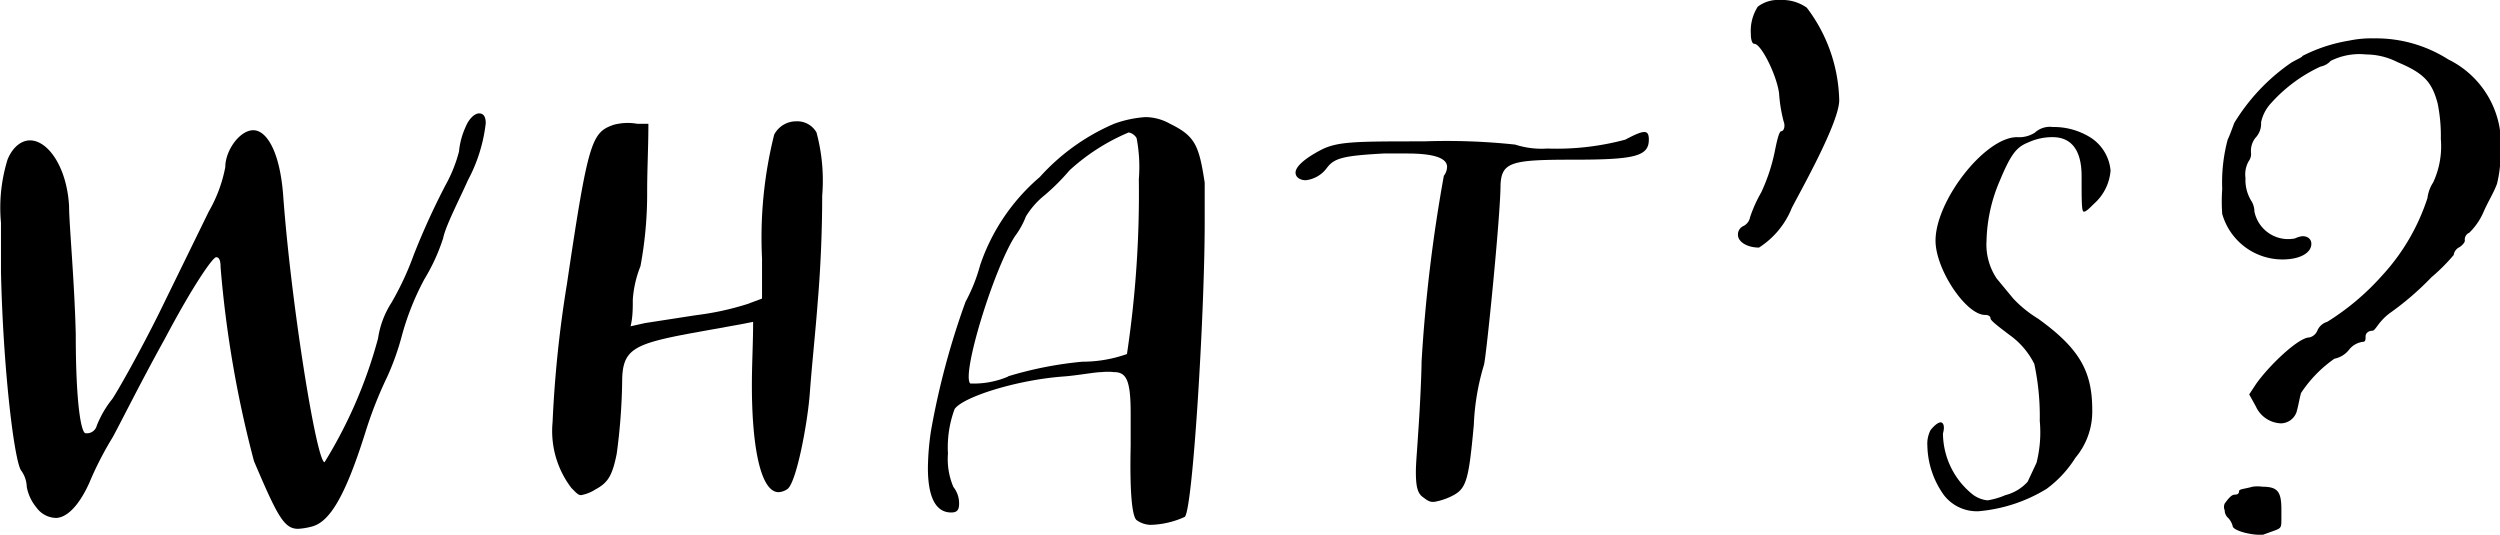 <svg xmlns="http://www.w3.org/2000/svg" viewBox="0 0 100.98 21.6"><g id="レイヤー_2" data-name="レイヤー 2"><g id="_00" data-name="00"><path d="M10.26,18.63A44.85,44.85,0,0,1,8.91,10.8c0-.27-.05-.41-.18-.41s-.9,1.08-2.07,3.29c-1,1.8-1.89,3.6-2.12,4a13.54,13.54,0,0,0-.94,1.84c-.41.9-.9,1.4-1.35,1.4a1,1,0,0,1-.77-.41,1.83,1.83,0,0,1-.4-.85A1.16,1.16,0,0,0,.85,19c-.27-.4-.72-4-.81-8,0-.81,0-1.49,0-2A6.57,6.57,0,0,1,.31,6.43c.23-.54.59-.76.9-.76.73,0,1.49,1.08,1.58,2.65,0,.72.22,3.06.27,5.18,0,2.83.22,4,.4,4h.09a.41.41,0,0,0,.36-.31,4.13,4.13,0,0,1,.63-1.08c.27-.41,1.13-1.94,1.89-3.47l2-4.09a5.74,5.74,0,0,0,.67-1.8c0-.68.59-1.49,1.13-1.49s1.08.86,1.21,2.66c.32,4.36,1.35,10.75,1.67,10.75a18.81,18.81,0,0,0,2.16-5,3.64,3.64,0,0,1,.54-1.44,11.92,11.92,0,0,0,.9-1.93A29.33,29.33,0,0,1,18,7.47a5.75,5.75,0,0,0,.54-1.35,3.08,3.08,0,0,1,.27-1c.13-.32.36-.54.54-.54s.27.13.27.4a6.42,6.42,0,0,1-.72,2.3c-.36.81-.9,1.84-1,2.34a7.75,7.75,0,0,1-.76,1.66,10.8,10.8,0,0,0-.9,2.25,10.54,10.54,0,0,1-.59,1.67,16.47,16.47,0,0,0-.9,2.29c-.81,2.57-1.44,3.6-2.16,3.78a2.73,2.73,0,0,1-.54.09C11.47,21.37,11.2,20.83,10.26,18.63Z"/><path d="M23.08,19.71a3.79,3.79,0,0,1-.76-2.66,47.42,47.42,0,0,1,.58-5.58c.86-5.8,1-6.12,1.89-6.43A2.2,2.2,0,0,1,25.74,5l.45,0c0,.9-.05,1.85-.05,2.75a15.93,15.93,0,0,1-.27,3,4.46,4.46,0,0,0-.31,1.35c0,.36,0,.72-.09,1.08l.58-.13,2.07-.32a11.42,11.42,0,0,0,2.07-.45l.59-.22V10.44a17.13,17.13,0,0,1,.49-5,1,1,0,0,1,.9-.54.89.89,0,0,1,.81.45,7.47,7.47,0,0,1,.23,2.56c0,1.22-.05,2.75-.18,4.28-.09,1.21-.23,2.47-.32,3.69s-.54,3.6-.9,3.87a.69.69,0,0,1-.36.13c-.72,0-1.08-1.8-1.08-4.32,0-.85.05-1.71.05-2.56l-.45.09-2,.36c-2.43.45-2.84.67-2.84,2a24,24,0,0,1-.22,2.88c-.18.9-.36,1.17-.86,1.44a1.59,1.59,0,0,1-.58.23C23.35,20,23.26,19.89,23.08,19.71Z"/><path d="M45.9,21c-.18-.18-.27-1.17-.23-3,0-.5,0-.95,0-1.31,0-1.35-.18-1.66-.68-1.66a2.24,2.24,0,0,0-.49,0c-.27,0-1,.14-1.58.18-1.84.14-4,.81-4.36,1.31a4.43,4.43,0,0,0-.27,1.8,2.86,2.86,0,0,0,.22,1.35,1.06,1.06,0,0,1,.23.67c0,.27-.09.36-.32.36-.63,0-.94-.63-.94-1.8a10.59,10.59,0,0,1,.13-1.53A31.35,31.35,0,0,1,39,12.19a6.84,6.84,0,0,0,.59-1.48A8.09,8.09,0,0,1,42,7.15,8.58,8.58,0,0,1,45,5a4.59,4.59,0,0,1,1.26-.27,2.05,2.05,0,0,1,1,.27c1,.49,1.17.85,1.4,2.38,0,.32,0,.86,0,1.62,0,3.69-.49,11.7-.81,11.88a3.5,3.5,0,0,1-1.39.32A1,1,0,0,1,45.9,21Zm-5.18-5.8a15,15,0,0,1,3-.59,5.37,5.37,0,0,0,1.8-.31A43.65,43.65,0,0,0,46,7.24a6.2,6.2,0,0,0-.09-1.66.47.47,0,0,0-.32-.23A8.29,8.29,0,0,0,43.2,6.88a8.69,8.69,0,0,1-1,1,3.32,3.32,0,0,0-.76.86,3.35,3.35,0,0,1-.45.81c-.86,1.35-2.16,5.58-1.8,5.94A3.53,3.53,0,0,0,40.72,15.21Z"/><path d="M57.46,20.07c-.18-.14-.27-.36-.27-1,0-.36.05-.86.09-1.53.09-1.26.14-2.57.14-2.93a62.71,62.71,0,0,1,.9-7.51.61.61,0,0,0,.13-.36q0-.54-1.62-.54c-.27,0-.58,0-.94,0-1.62.09-2,.18-2.3.59a1.23,1.23,0,0,1-.85.49c-.18,0-.41-.09-.41-.31s.32-.54,1-.9,1.39-.36,4.18-.36a26.15,26.15,0,0,1,3.69.13A3.47,3.47,0,0,0,62.5,6a10.68,10.68,0,0,0,3.15-.36c.77-.41.95-.41.95,0,0,.68-.59.81-3.06.81s-2.88.09-2.93,1c0,1.26-.58,7-.67,7.29a9.62,9.62,0,0,0-.41,2.43c-.22,2.38-.31,2.61-1,2.92a2.56,2.56,0,0,1-.59.18C57.73,20.29,57.64,20.2,57.46,20.07Z"/><path d="M70.2,9.49a.37.37,0,0,1,.22-.36.5.5,0,0,0,.27-.36,5.42,5.42,0,0,1,.45-1,7.34,7.34,0,0,0,.54-1.62c.09-.45.18-.85.27-.85s.18-.18.09-.41a6.23,6.23,0,0,1-.18-1.12c-.09-.72-.72-2-1-2-.09,0-.14-.17-.14-.4A1.81,1.81,0,0,1,71,.27a1.34,1.34,0,0,1,.9-.27,1.73,1.73,0,0,1,1.08.31,6.4,6.4,0,0,1,1.31,3.74c0,1-1.94,4.32-1.94,4.41A3.41,3.41,0,0,1,71.05,10C70.56,10,70.2,9.76,70.2,9.49Z"/><path d="M78.52,20a3.54,3.54,0,0,1-.67-2,1.21,1.21,0,0,1,.13-.63c.18-.22.32-.31.41-.31s.18.13.09.45a3.19,3.19,0,0,0,1.21,2.47,1.2,1.2,0,0,0,.59.23A3,3,0,0,0,81,20a1.82,1.82,0,0,0,.9-.54l.36-.77A5,5,0,0,0,82.39,17a10.16,10.16,0,0,0-.22-2.3,3.17,3.17,0,0,0-1-1.17c-.41-.31-.77-.58-.77-.67s-.09-.14-.22-.14c-.77,0-2-1.84-2-3,0-1.62,2-4.18,3.29-4.18a1.19,1.19,0,0,0,.72-.18.89.89,0,0,1,.72-.23,2.8,2.8,0,0,1,1.57.45,1.77,1.77,0,0,1,.77,1.31,2,2,0,0,1-.68,1.35c-.18.18-.31.31-.4.31s-.09-.4-.09-1.44-.41-1.57-1.17-1.57a2.32,2.32,0,0,0-1,.22c-.45.18-.68.45-1.13,1.53a6.47,6.47,0,0,0-.54,2.43,2.47,2.47,0,0,0,.41,1.53l.67.81a4.77,4.77,0,0,0,1,.81C84,14.08,84.51,15,84.51,16.56a2.89,2.89,0,0,1-.68,1.93,4.55,4.55,0,0,1-1.17,1.26,6.31,6.31,0,0,1-2.74.9A1.68,1.68,0,0,1,78.52,20Z"/><path d="M91.12,16.42l-.27-.49.27-.41c.5-.72,1.71-1.89,2.16-1.89a.46.46,0,0,0,.32-.27A.62.62,0,0,1,94,13a10.1,10.1,0,0,0,2.2-1.85A8.49,8.49,0,0,0,98.05,8a1.48,1.48,0,0,1,.23-.63,3.47,3.47,0,0,0,.31-1.76,6.55,6.55,0,0,0-.13-1.44c-.23-.85-.54-1.21-1.62-1.66a2.8,2.8,0,0,0-1.26-.31,2.59,2.59,0,0,0-1.44.26.75.75,0,0,1-.41.23,6.13,6.13,0,0,0-2,1.48,1.62,1.62,0,0,0-.4.77.83.83,0,0,1-.23.63.85.85,0,0,0-.18.49v.09a.48.48,0,0,1-.09.36,1.07,1.07,0,0,0-.13.68,1.6,1.6,0,0,0,.22.9.82.82,0,0,1,.14.45A1.39,1.39,0,0,0,92.7,9.63.94.94,0,0,1,93,9.54c.23,0,.36.13.36.31,0,.36-.45.63-1.17.63a2.53,2.53,0,0,1-2.43-1.84,6.88,6.88,0,0,1,0-1,6.72,6.72,0,0,1,.22-2c.09-.18.18-.45.27-.68a8,8,0,0,1,2.3-2.43c.22-.13.45-.22.45-.27a6.41,6.41,0,0,1,1.89-.62,4.35,4.35,0,0,1,1-.09,5.43,5.43,0,0,1,3,.85A3.8,3.8,0,0,1,101,6.21a4.82,4.82,0,0,1-.14,1.21c-.13.36-.36.72-.54,1.13a2.62,2.62,0,0,1-.58.85.3.3,0,0,0-.18.32c0,.09-.14.22-.23.27a.41.41,0,0,0-.22.31,7.53,7.53,0,0,1-.9.9,11.71,11.71,0,0,1-1.67,1.44c-.49.36-.58.72-.72.72s-.27.09-.27.23,0,.22-.13.22a.85.85,0,0,0-.54.32,1,1,0,0,1-.59.36,5.12,5.12,0,0,0-1.35,1.39c-.09.36-.09.45-.18.77a.68.68,0,0,1-.63.45A1.16,1.16,0,0,1,91.12,16.42Zm.14,5.18c-.41,0-1.08-.18-1.08-.36a.76.76,0,0,0-.18-.32.41.41,0,0,1-.14-.31.33.33,0,0,1,0-.27c.13-.18.27-.36.4-.36s.18-.05.18-.14.23-.09.54-.18a1.43,1.43,0,0,1,.41,0c.63,0,.76.22.76.94v.32c0,.36,0,.4-.22.49l-.5.18C91.44,21.6,91.35,21.6,91.26,21.6Z"/></g></g></svg>